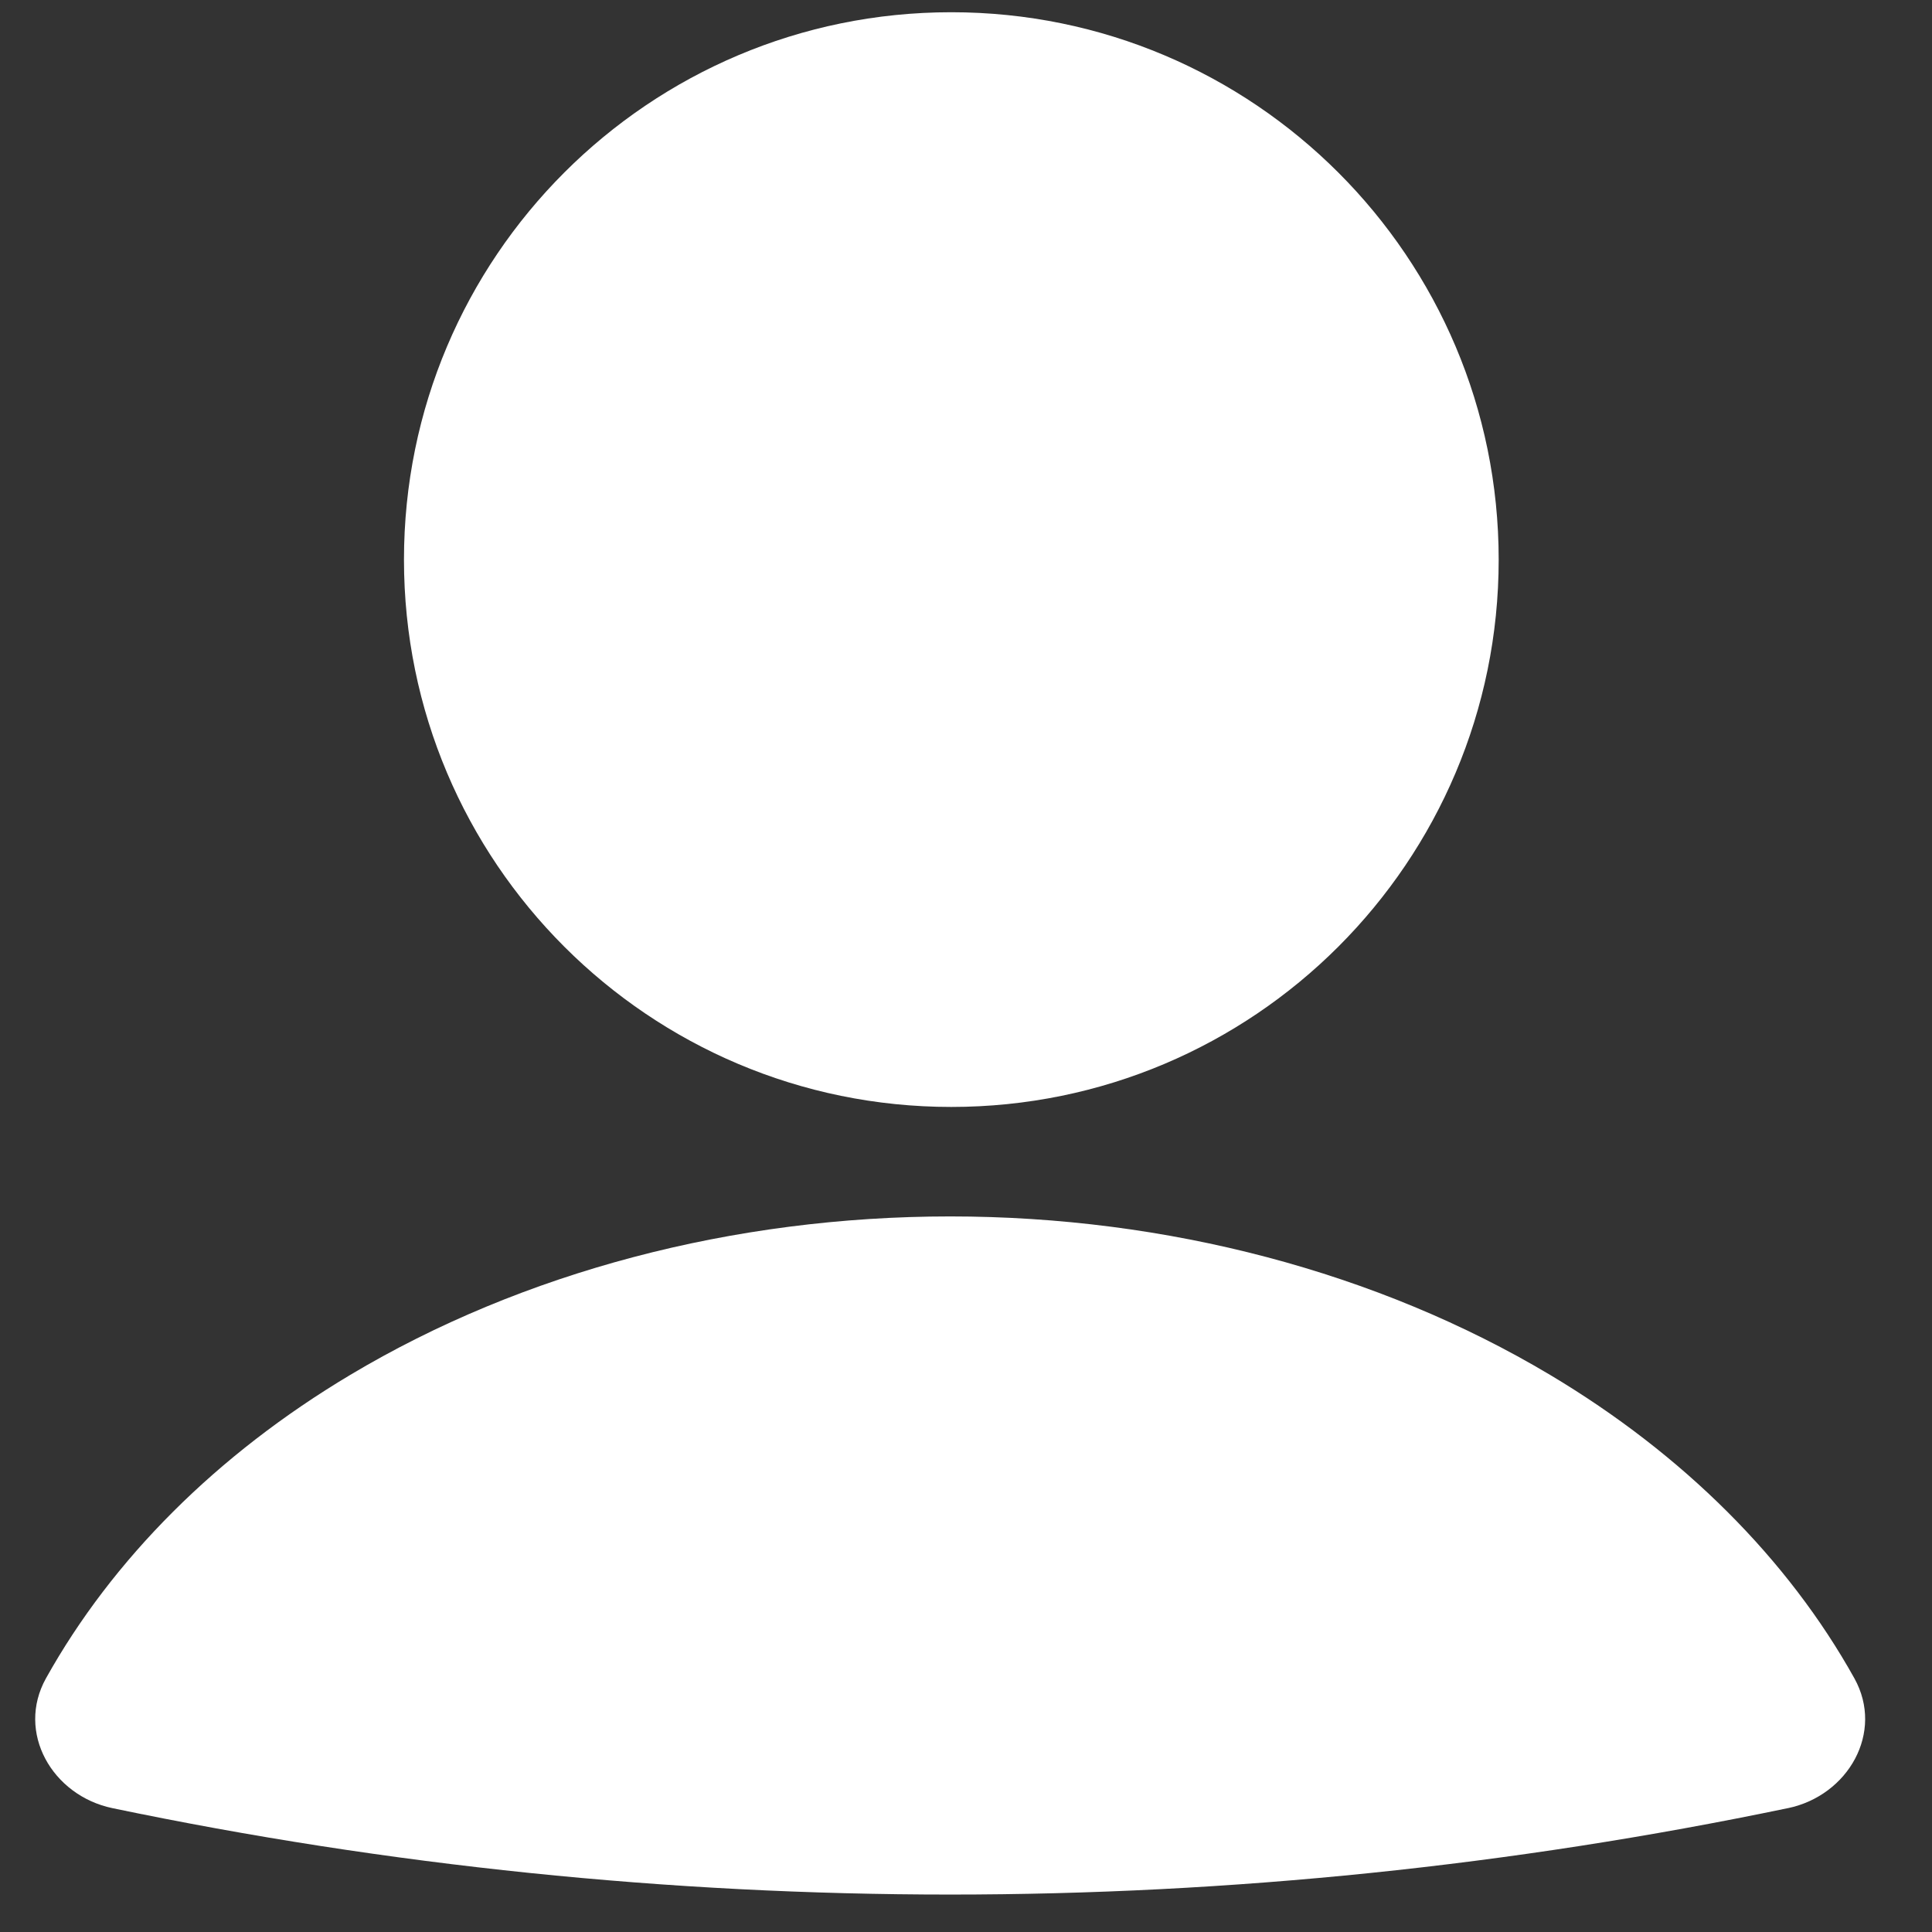<svg width="21" height="21" viewBox="0 0 21 21" fill="none" xmlns="http://www.w3.org/2000/svg">
<rect x="0" y="0" width="21" height="21" fill="#333333" stroke="none"/>
<path d="M19.434 19.654C20.09 19.517 20.483 18.829 20.156 18.242C19.435 16.948 18.299 15.81 16.848 14.944C14.977 13.828 12.684 13.222 10.328 13.222C7.971 13.222 5.679 13.827 3.808 14.944C2.357 15.81 1.222 16.948 0.5 18.242C0.173 18.829 0.566 19.517 1.223 19.654C7.228 20.906 13.427 20.906 19.432 19.654" fill="white"/>
<path d="M10.34 12.032C13.626 12.032 16.29 9.369 16.29 6.083C16.29 2.797 13.626 0.133 10.34 0.133C7.054 0.133 4.391 2.797 4.391 6.083C4.391 9.369 7.054 12.032 10.34 12.032Z" fill="white"/>
</svg>
